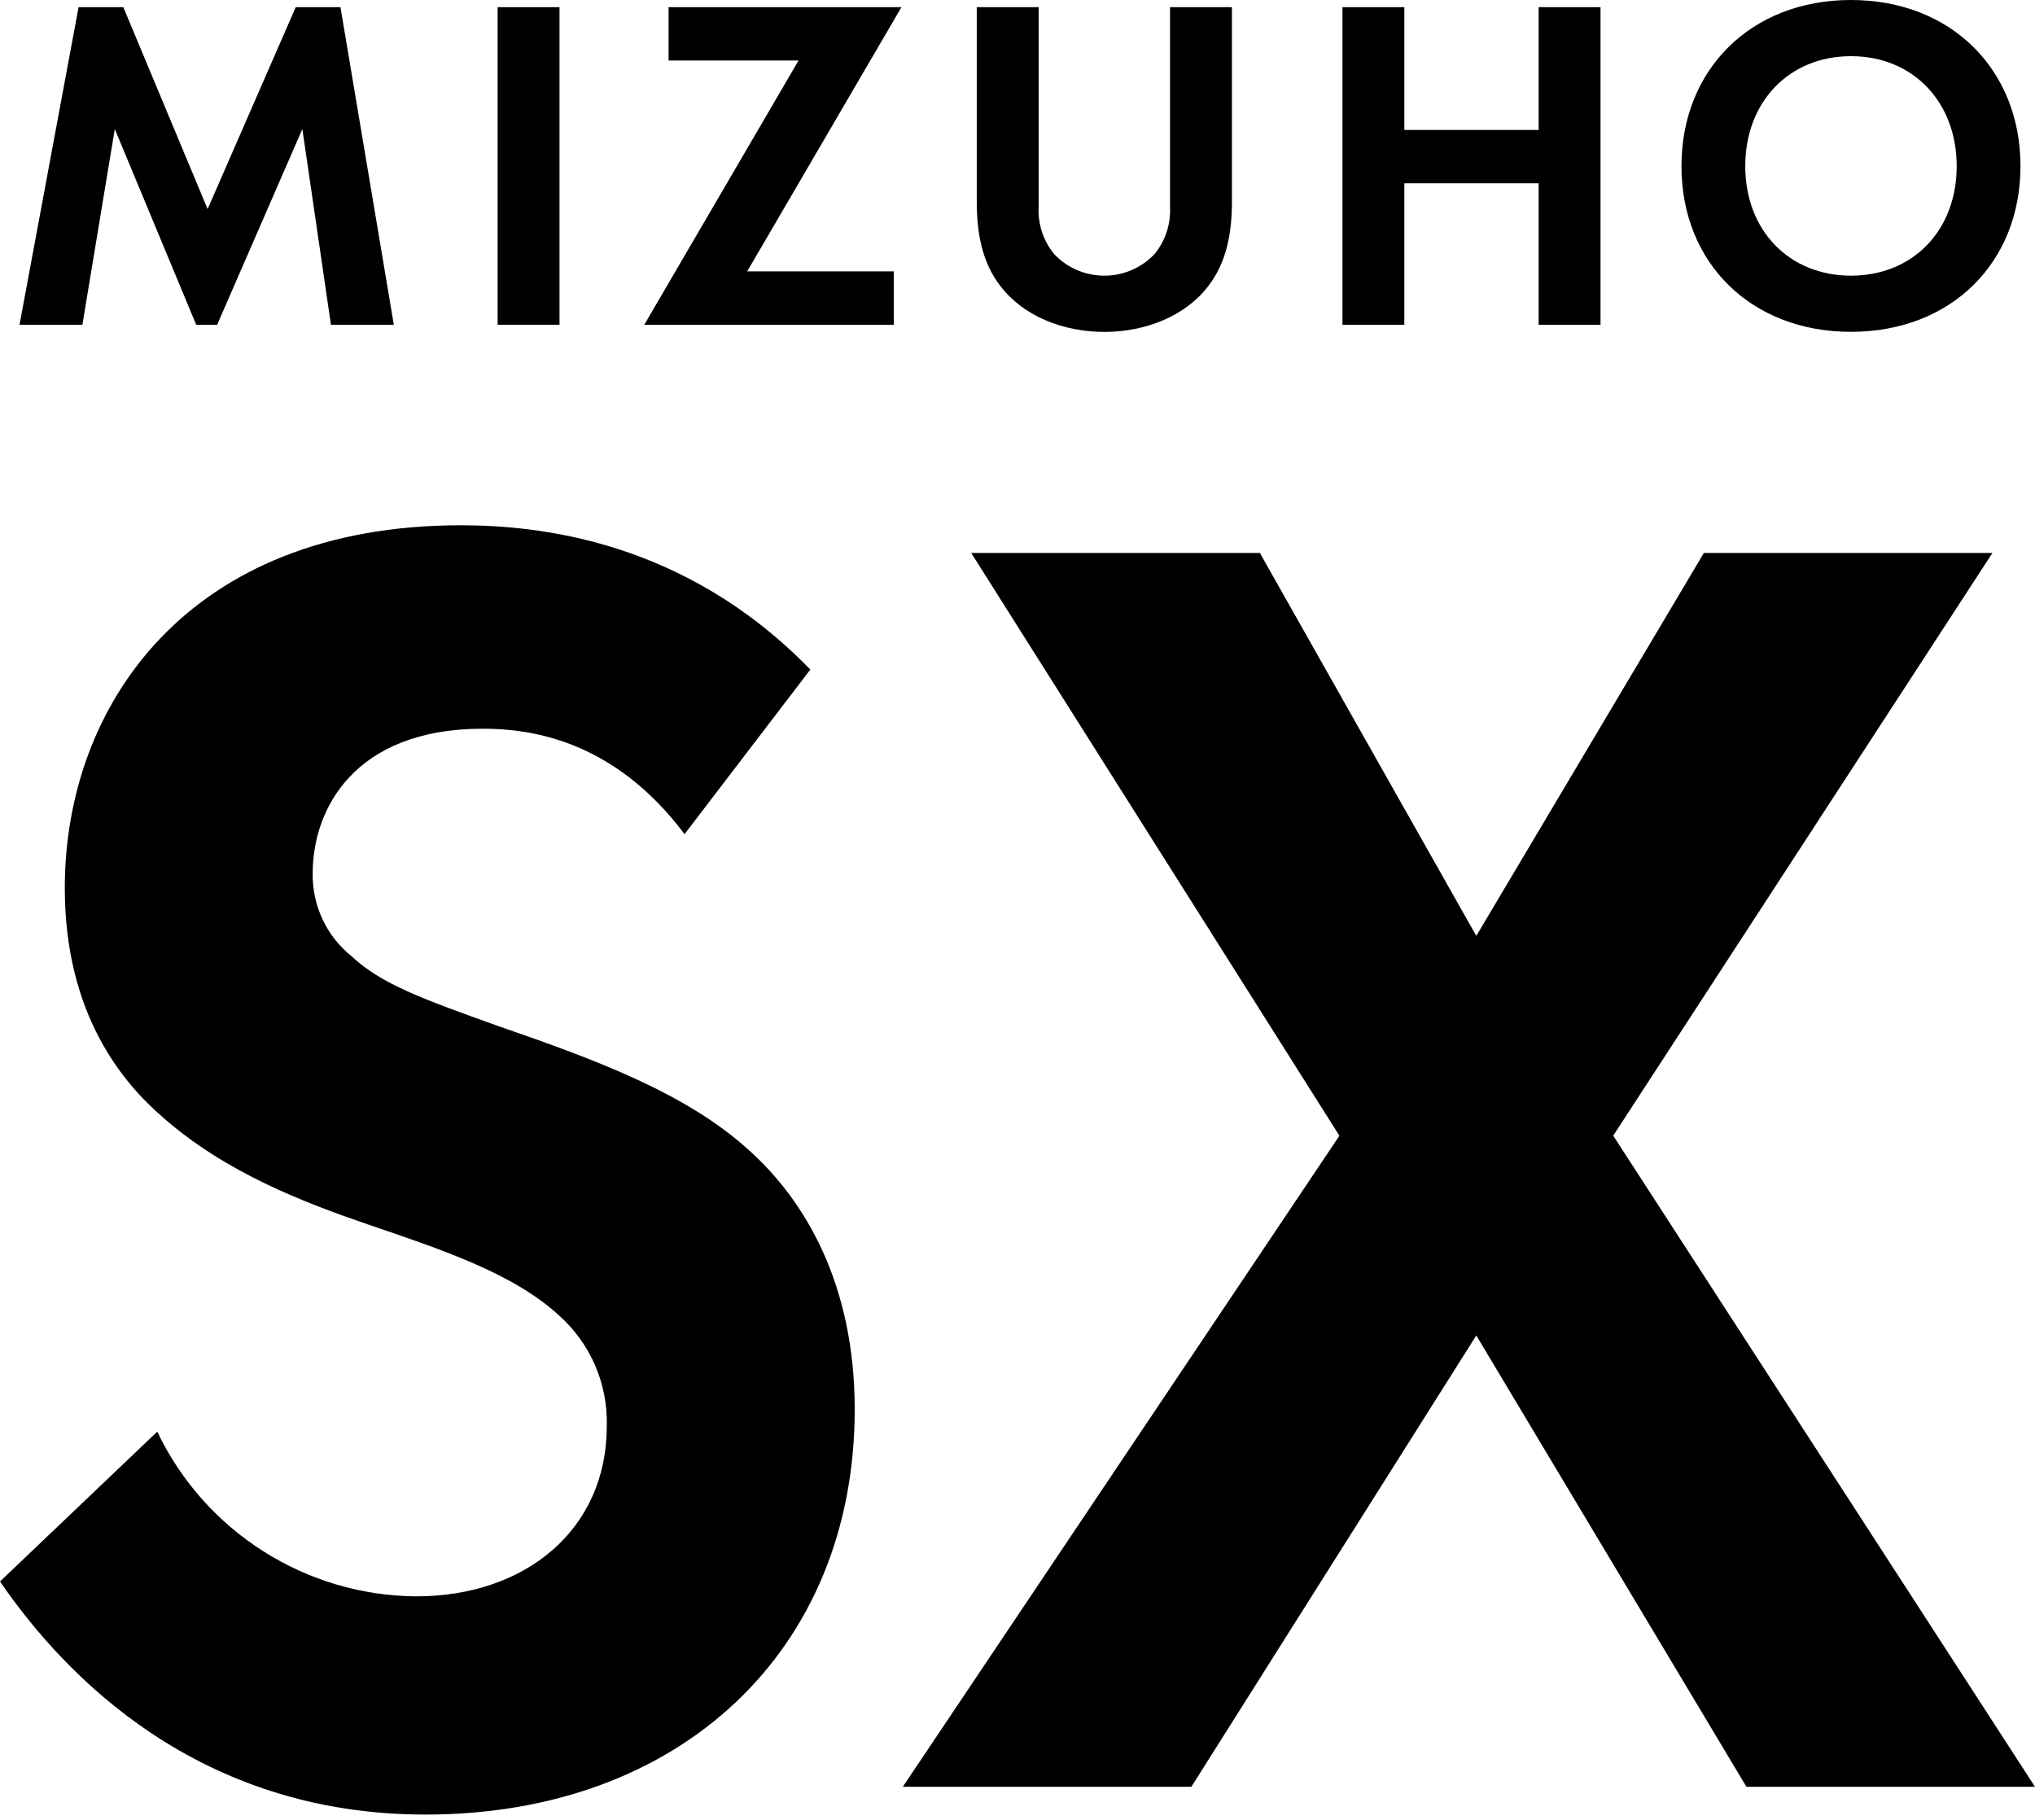 <?xml version="1.0" encoding="UTF-8"?><svg id="_レイヤー_1" xmlns="http://www.w3.org/2000/svg" xmlns:xlink="http://www.w3.org/1999/xlink" viewBox="0 0 224.26 200.55"><defs><style>.cls-1{fill:none;}.cls-2{clip-path:url(#clippath);}</style><clipPath id="clippath"><rect class="cls-1" x="0" width="224.26" height="200.55"/></clipPath></defs><path d="m8.66.79h4.93l9.29,22.25L32.59.79h4.93l5.88,35h-6.93l-3.15-21.57-9.39,21.57h-2.31L12.65,14.22l-3.57,21.57H2.15L8.66.79Z"/><rect x="54.84" y=".79" width="6.82" height="35"/><path d="m82.34,29.91h16.16v5.88h-27.5l17-29.12h-14.32V.79h25.66l-17,29.12Z"/><g class="cls-2"><path d="m114.46.79v21.99c-.1,1.88.5,3.73,1.68,5.19,2.87,3.07,7.69,3.23,10.76.36.12-.12.24-.24.36-.36,1.18-1.46,1.78-3.32,1.68-5.19V.79h6.82v21.41c0,3.31-.52,6.66-2.62,9.34-2.52,3.31-6.93,5.04-11.44,5.04s-8.92-1.73-11.44-5.04c-2.1-2.68-2.62-6.03-2.62-9.34V.79h6.82Z"/><path d="m154.76,14.32h14.8V.79h6.82v35h-6.82v-15.59h-14.8v15.59h-6.82V.79h6.82v13.54Z"/><path d="m222.66,18.31c0,10.65-7.66,18.26-18.68,18.26s-18.68-7.61-18.68-18.26S192.96,0,203.98,0s18.68,7.66,18.68,18.31m-7.03,0c0-7.08-4.83-12.12-11.65-12.12s-11.65,5.04-11.65,12.12,4.83,12.07,11.65,12.07,11.65-4.98,11.65-12.07"/><path d="m75.44,91.93c-7.95-10.6-17.33-11.62-22.22-11.62-14.27,0-18.76,8.97-18.76,15.9-.07,3.56,1.51,6.95,4.28,9.17,3.26,3.06,7.75,4.69,16.31,7.75,10.6,3.67,20.59,7.34,27.52,13.66,6.12,5.51,11.62,14.68,11.62,28.54,0,26.5-19.16,44.65-47.3,44.65-25.08,0-39.76-15.29-46.89-25.69l17.33-16.51c5.26,11.01,16.34,18.06,28.54,18.15,12.03,0,21-7.34,21-18.76.13-4.66-1.81-9.14-5.3-12.23-5.1-4.69-13.25-7.34-21-9.99-7.14-2.45-15.7-5.71-22.63-11.82-4.49-3.87-10.8-11.42-10.8-25.28,0-19.98,13.46-39.96,43.63-39.96,8.56,0,24.67,1.63,38.53,15.9l-13.87,18.15Z"/><path d="m147.6,125.16l-40.57-64.22h31.81l23.85,42.2,25.08-42.2h31.8l-41.79,64.22,46.48,71.76h-31.8l-29.77-49.74-31.4,49.74h-31.8l48.12-71.76Z"/></g></svg>